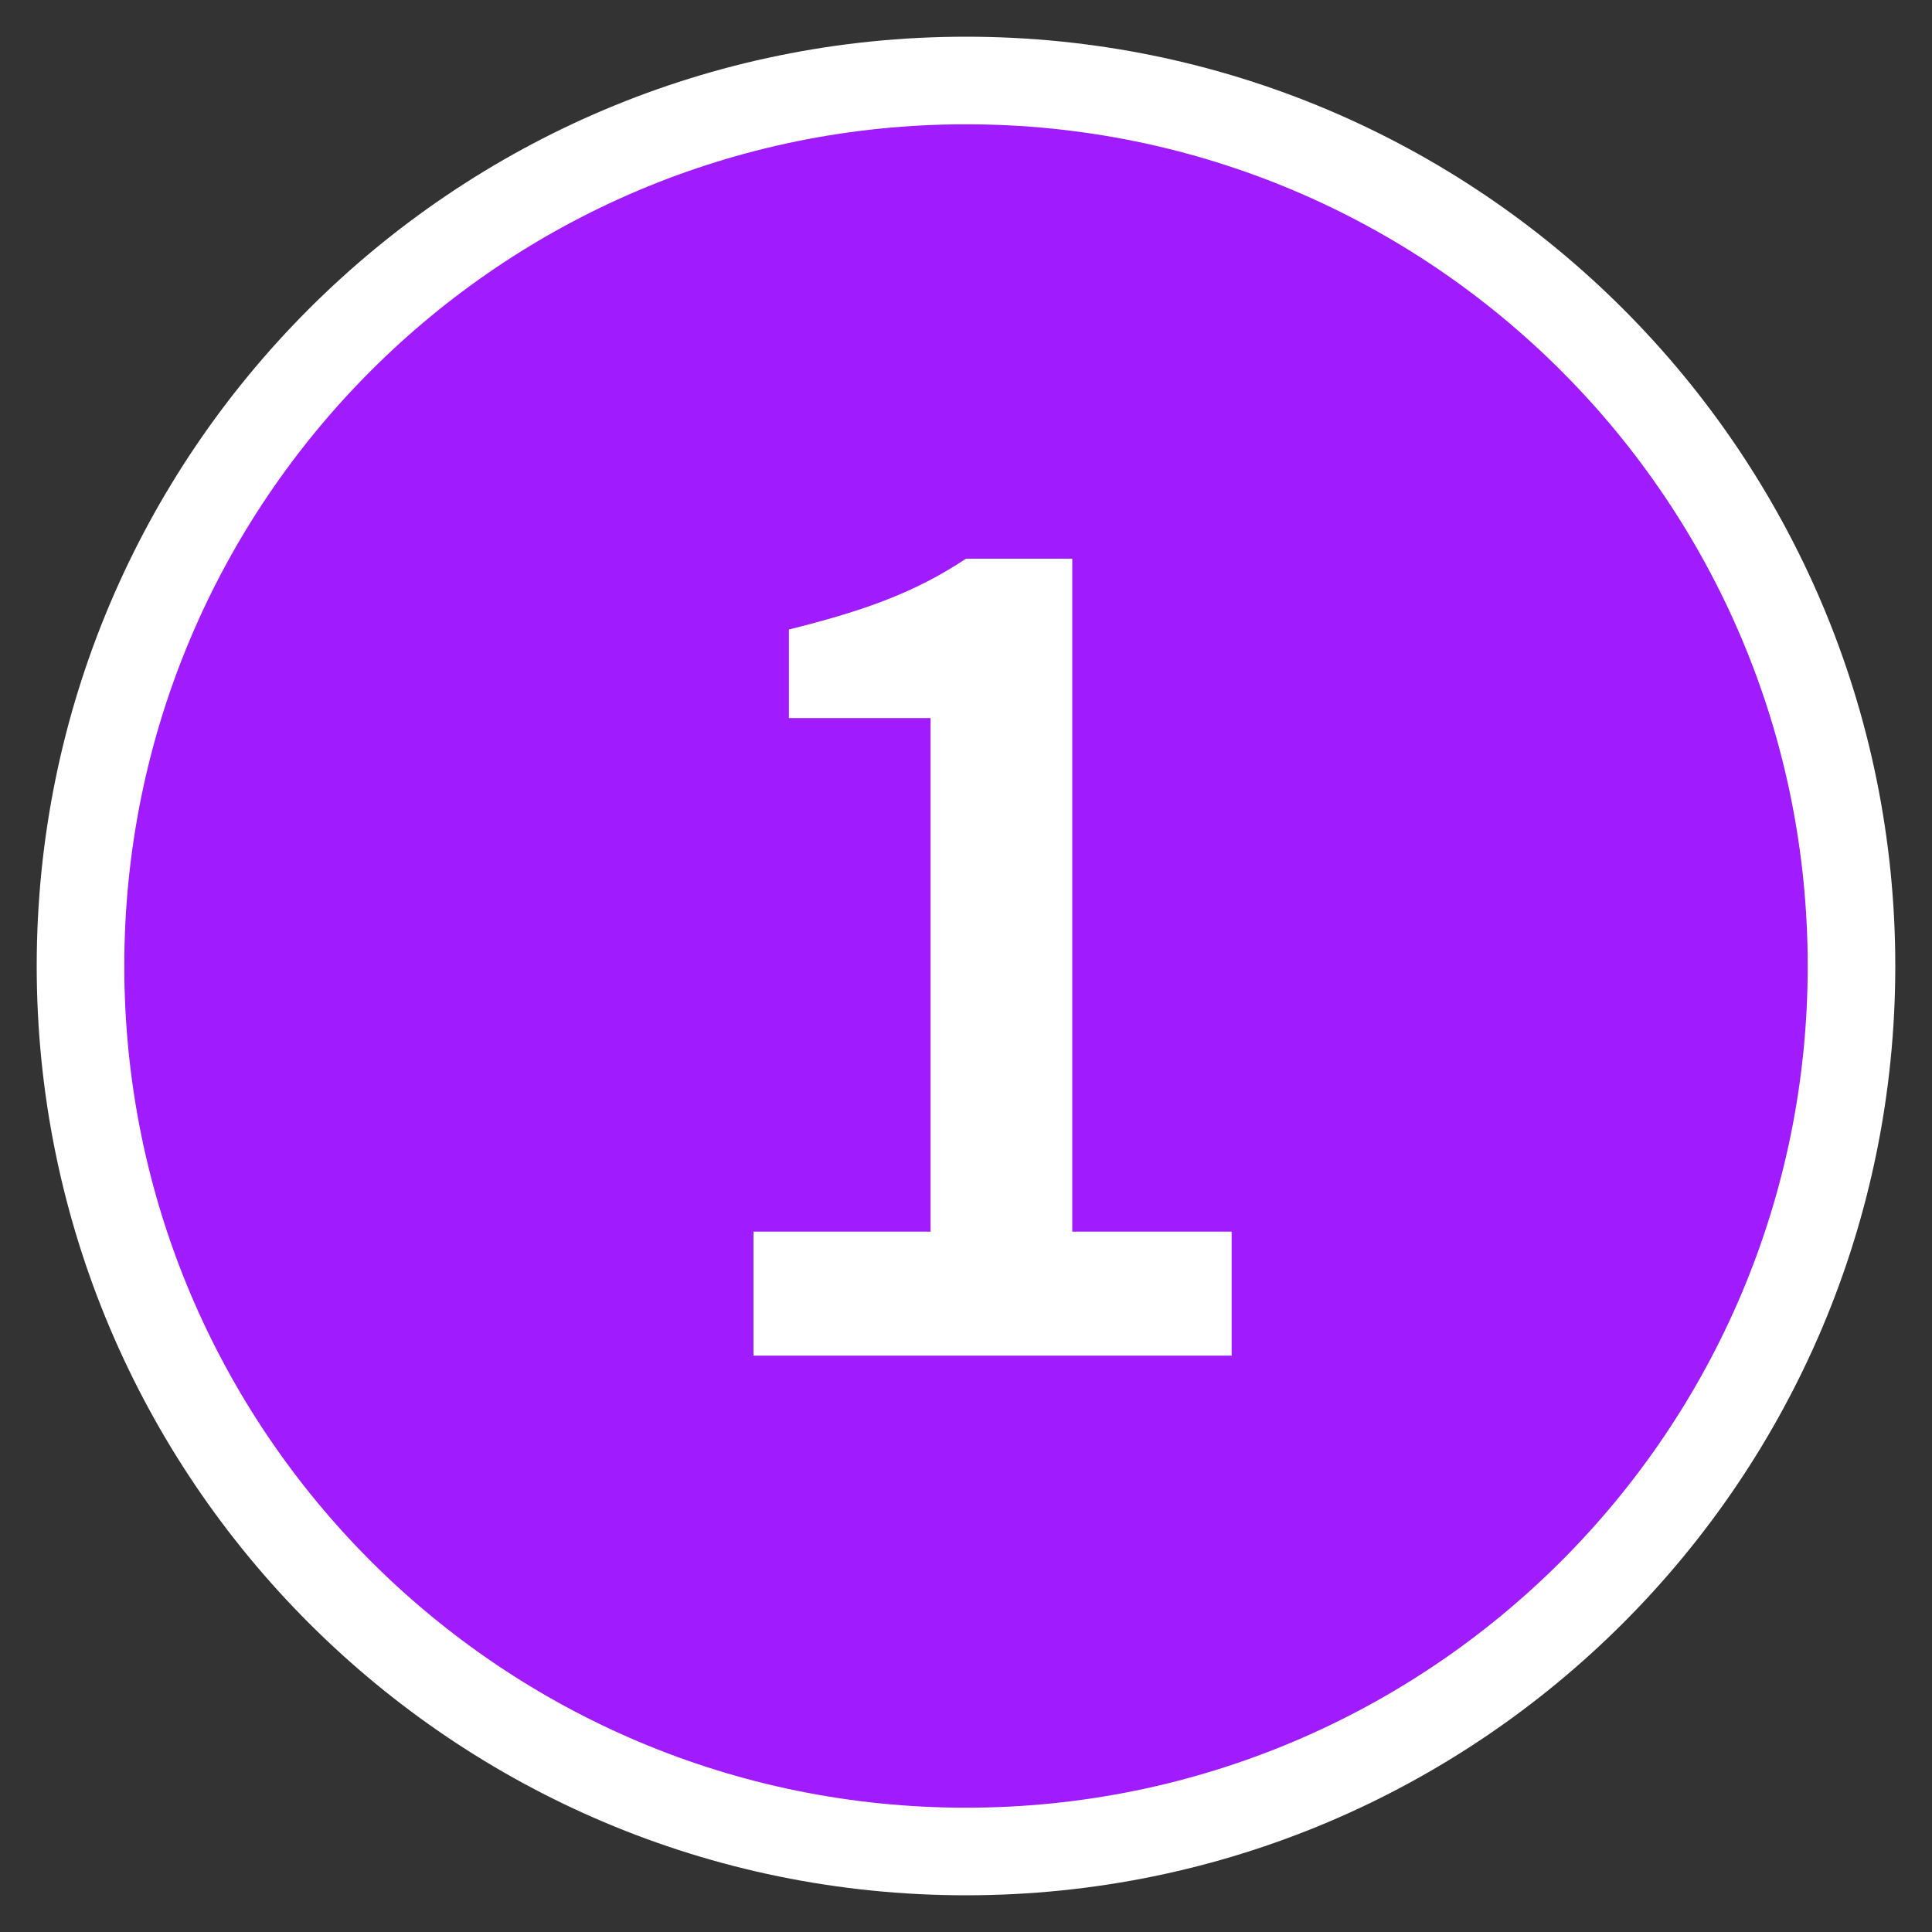 <?xml version="1.0" encoding="UTF-8"?>
<svg width="24px" height="24px" viewBox="0 0 24 24" version="1.1" xmlns="http://www.w3.org/2000/svg" xmlns:xlink="http://www.w3.org/1999/xlink">
    <rect x="0" y="0" width="24" height="24" fill="#333333" stroke="none"/>
    <title>icon/Provincial Park</title>
    <g id="icon/Provincial-Park" stroke="none" stroke-width="1" fill="none" fill-rule="evenodd">
        <circle id="Oval" fill="#A01CFF" cx="12" cy="12" r="11"></circle>
        <path d="M12,0.456 C18.375,0.456 23.544,5.625 23.544,12 C23.544,18.375 18.375,23.544 12,23.544 C5.625,23.544 0.456,18.375 0.456,12 C0.456,5.625 5.625,0.456 12,0.456 Z M12,1.544 C6.225,1.544 1.544,6.225 1.544,12 C1.544,17.775 6.225,22.456 12,22.456 C17.775,22.456 22.456,17.775 22.456,12 C22.456,6.225 17.775,1.544 12,1.544 Z" id="Oval" fill="#FFFFFF" fill-rule="nonzero"></path>
        <path d="M9.36,15.3 L11.56,15.3 L11.56,8.92 L9.8,8.92 L9.8,7.82 C10.68,7.6 11.34,7.38 12,6.94 L13.32,6.94 L13.32,15.3 L15.3,15.3 L15.3,16.84 L9.36,16.84 L9.36,15.3 Z" id="Path" fill="#FFFFFF" fill-rule="nonzero"></path>
    </g>
</svg>
